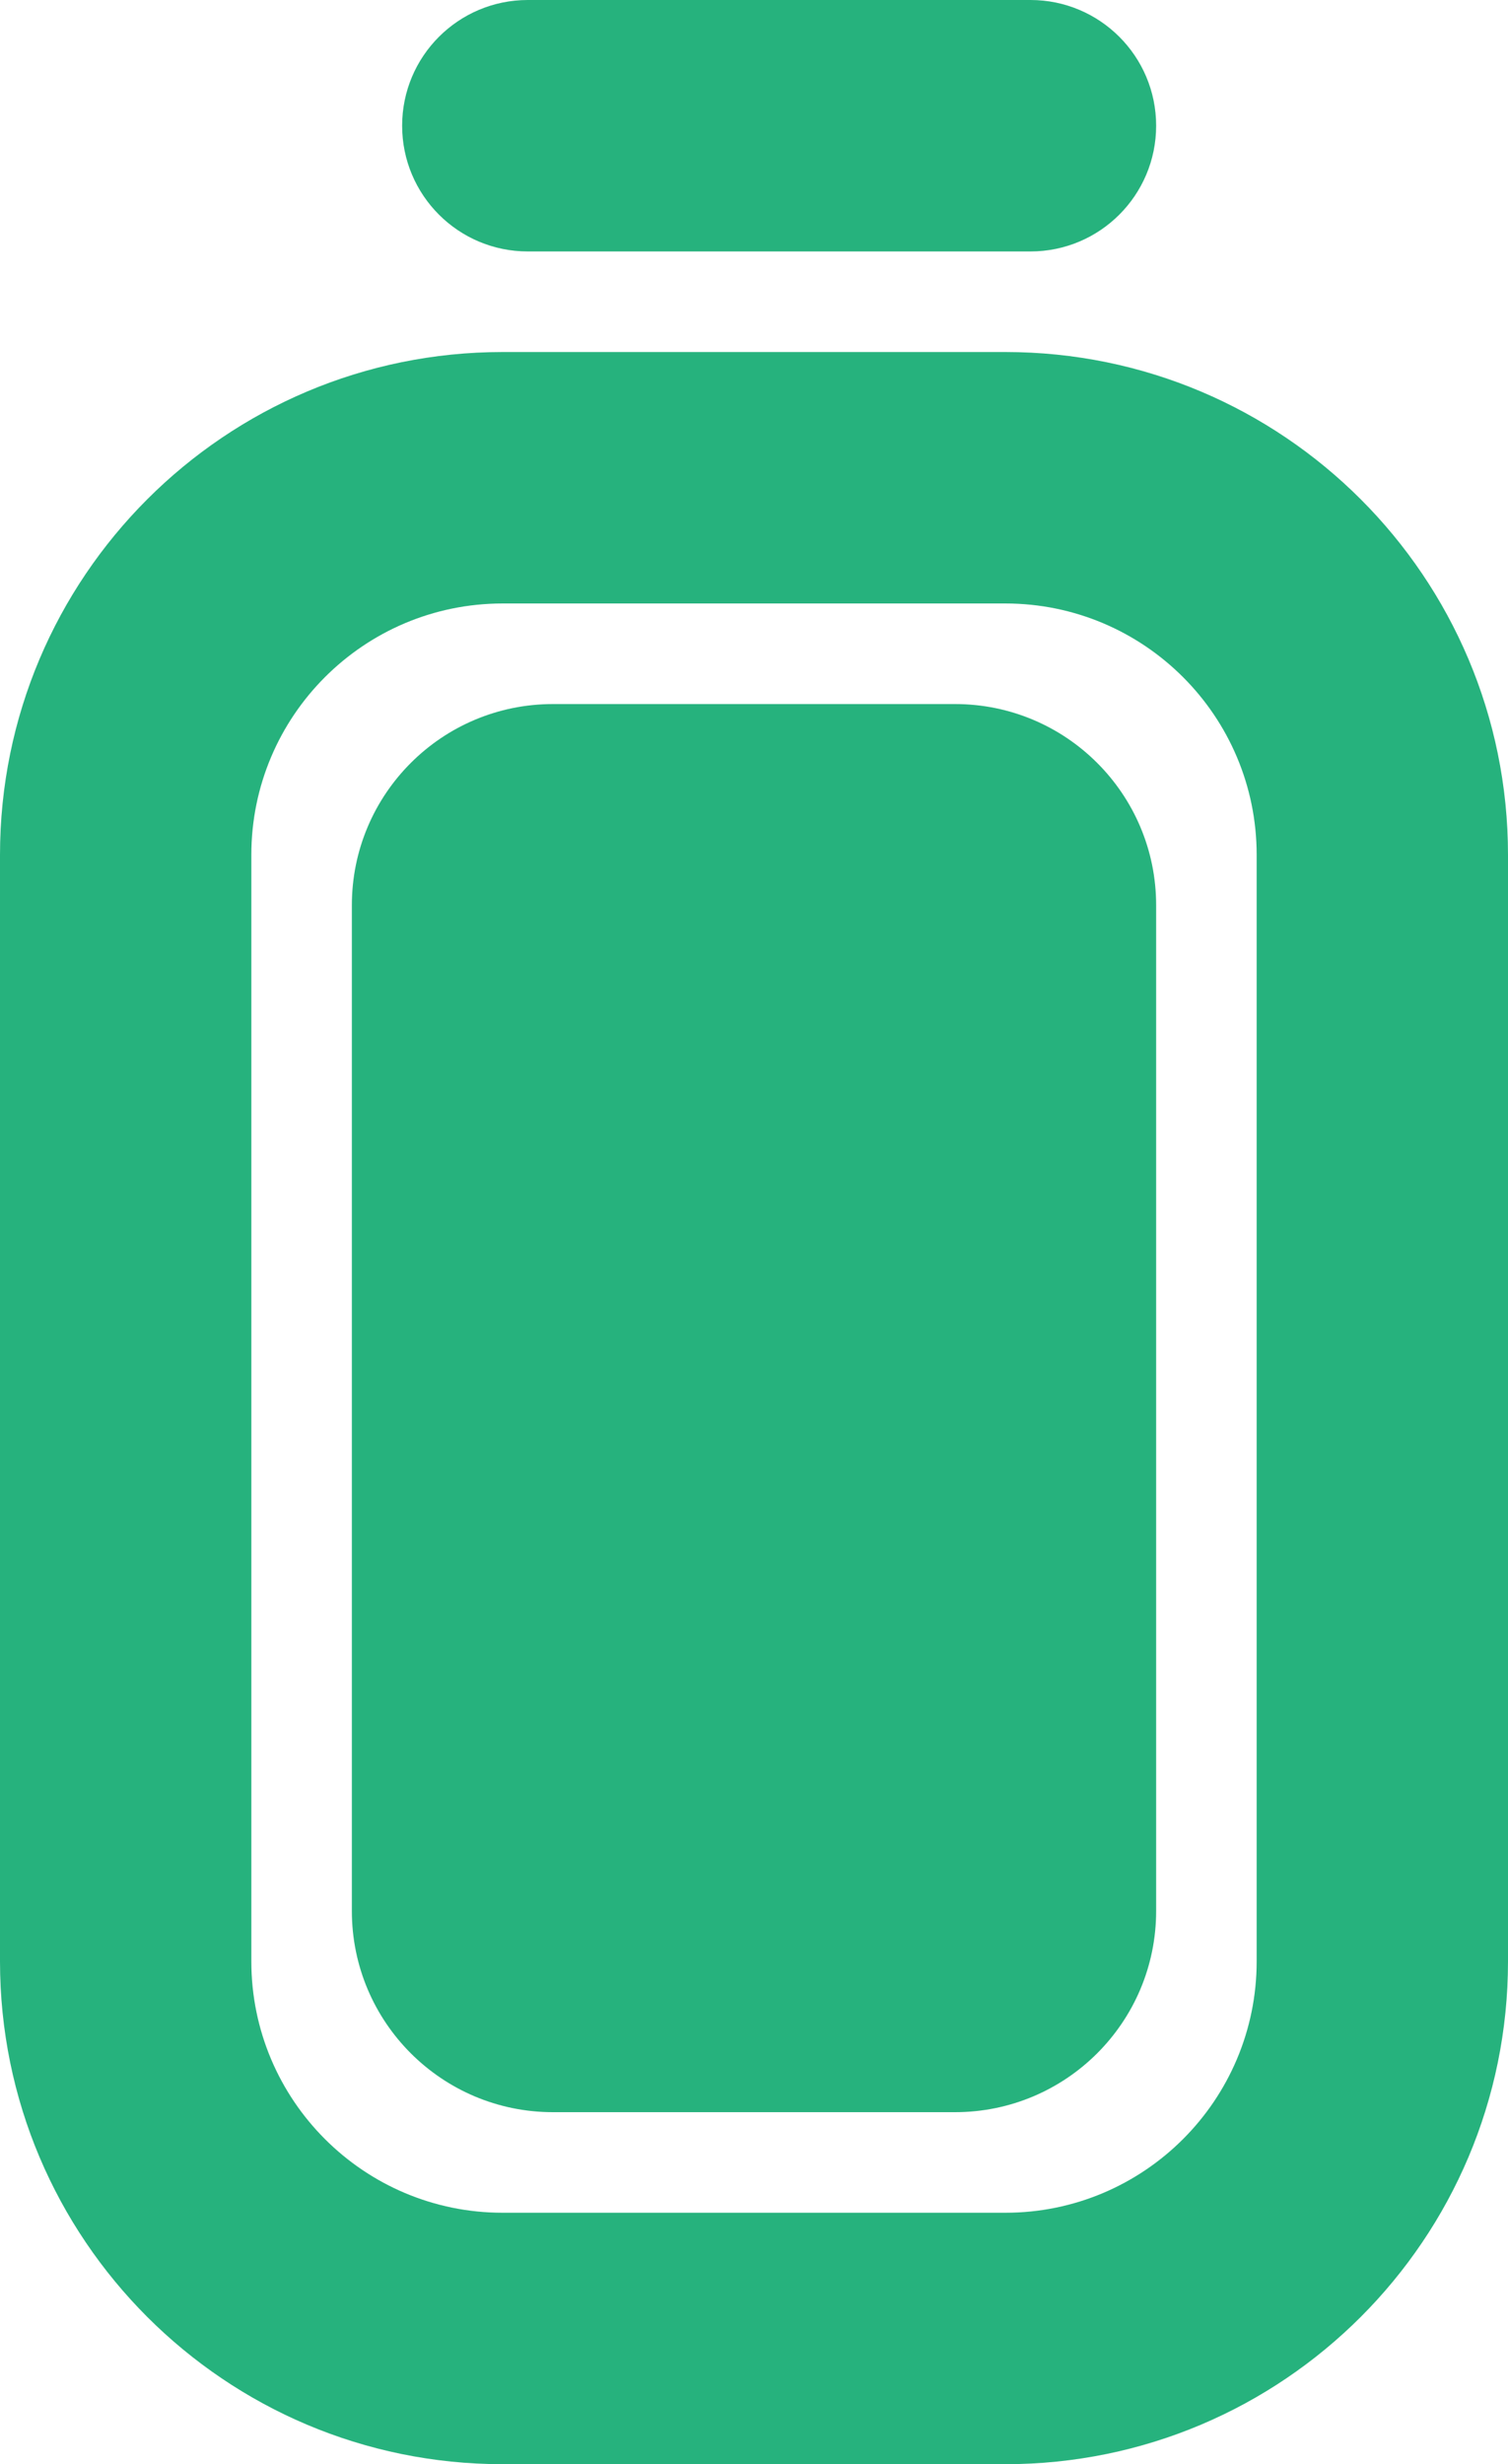 <svg width="30" height="49" viewBox="0 0 30 49" fill="none" xmlns="http://www.w3.org/2000/svg">
<path fill-rule="evenodd" clip-rule="evenodd" d="M23 2.5C23 3.881 21.881 5 20.5 5H10.5C9.119 5 8 3.881 8 2.5C8 1.119 9.119 0 10.5 0H20.5C21.881 0 23 1.119 23 2.5ZM20 12H10C7.239 12 5 14.239 5 17V39C5 41.761 7.239 44 10 44H20C22.761 44 25 41.761 25 39V17C25 14.239 22.761 12 20 12ZM10 7C4.477 7 0 11.477 0 17V39C0 44.523 4.477 49 10 49H20C25.523 49 30 44.523 30 39V17C30 11.477 25.523 7 20 7H10ZM11 14C8.791 14 7 15.791 7 18V38C7 40.209 8.791 42 11 42H19C21.209 42 23 40.209 23 38V18C23 15.791 21.209 14 19 14H11Z" fill="#26B27D"/>
</svg>
